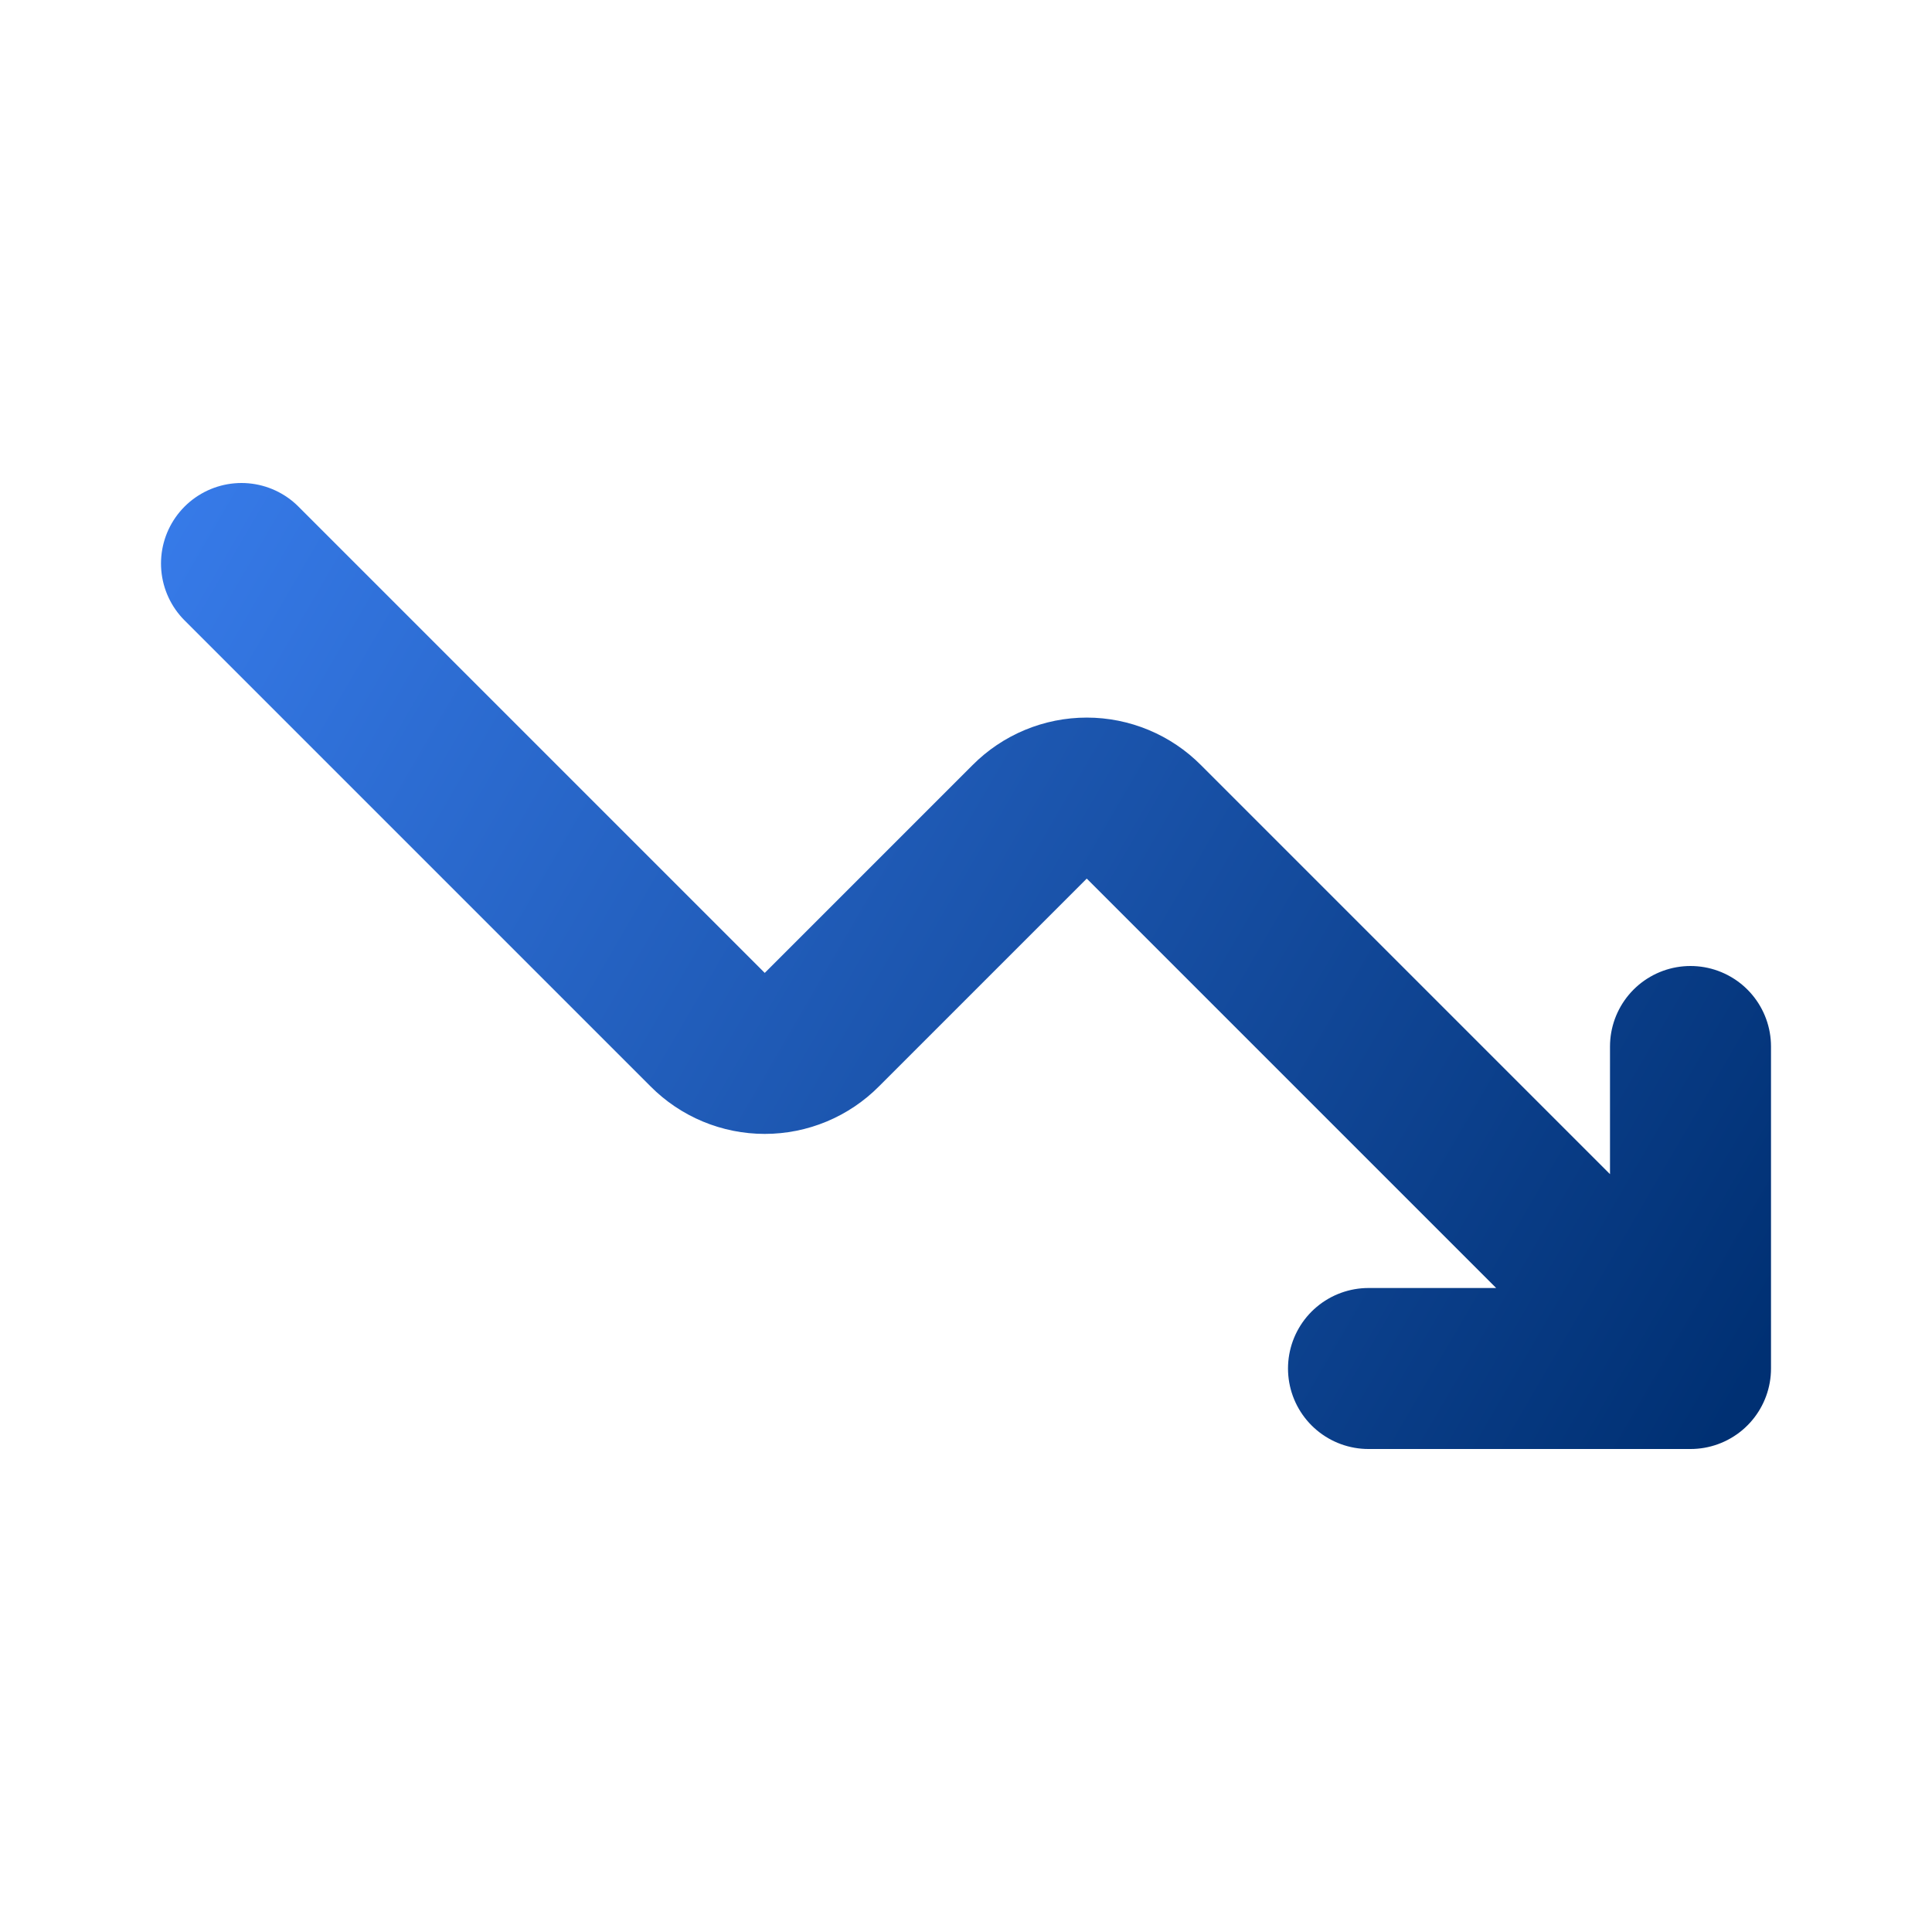 <?xml version="1.0" encoding="UTF-8"?> <svg xmlns="http://www.w3.org/2000/svg" width="800" height="800" viewBox="0 0 800 800" fill="none"><path d="M100 233.333L293 426.333C296.099 429.458 299.785 431.937 303.847 433.63C307.909 435.322 312.266 436.193 316.667 436.193C321.067 436.193 325.424 435.322 329.486 433.63C333.548 431.937 337.235 429.458 340.333 426.333L426.333 340.333C429.432 337.209 433.119 334.729 437.181 333.037C441.243 331.345 445.6 330.473 450 330.473C454.4 330.473 458.757 331.345 462.819 333.037C466.881 334.729 470.568 337.209 473.667 340.333L700 566.667M700 566.667H566.667M700 566.667V433.333" stroke="url(#paint0_linear_18_546)" stroke-width="66.667" stroke-linecap="round" stroke-linejoin="round"></path><defs><linearGradient id="paint0_linear_18_546" x1="727.5" y1="567" x2="68.5" y2="183.5" gradientUnits="userSpaceOnUse"><stop stop-color="#003073"></stop><stop offset="1" stop-color="#387CEB"></stop></linearGradient></defs></svg> 